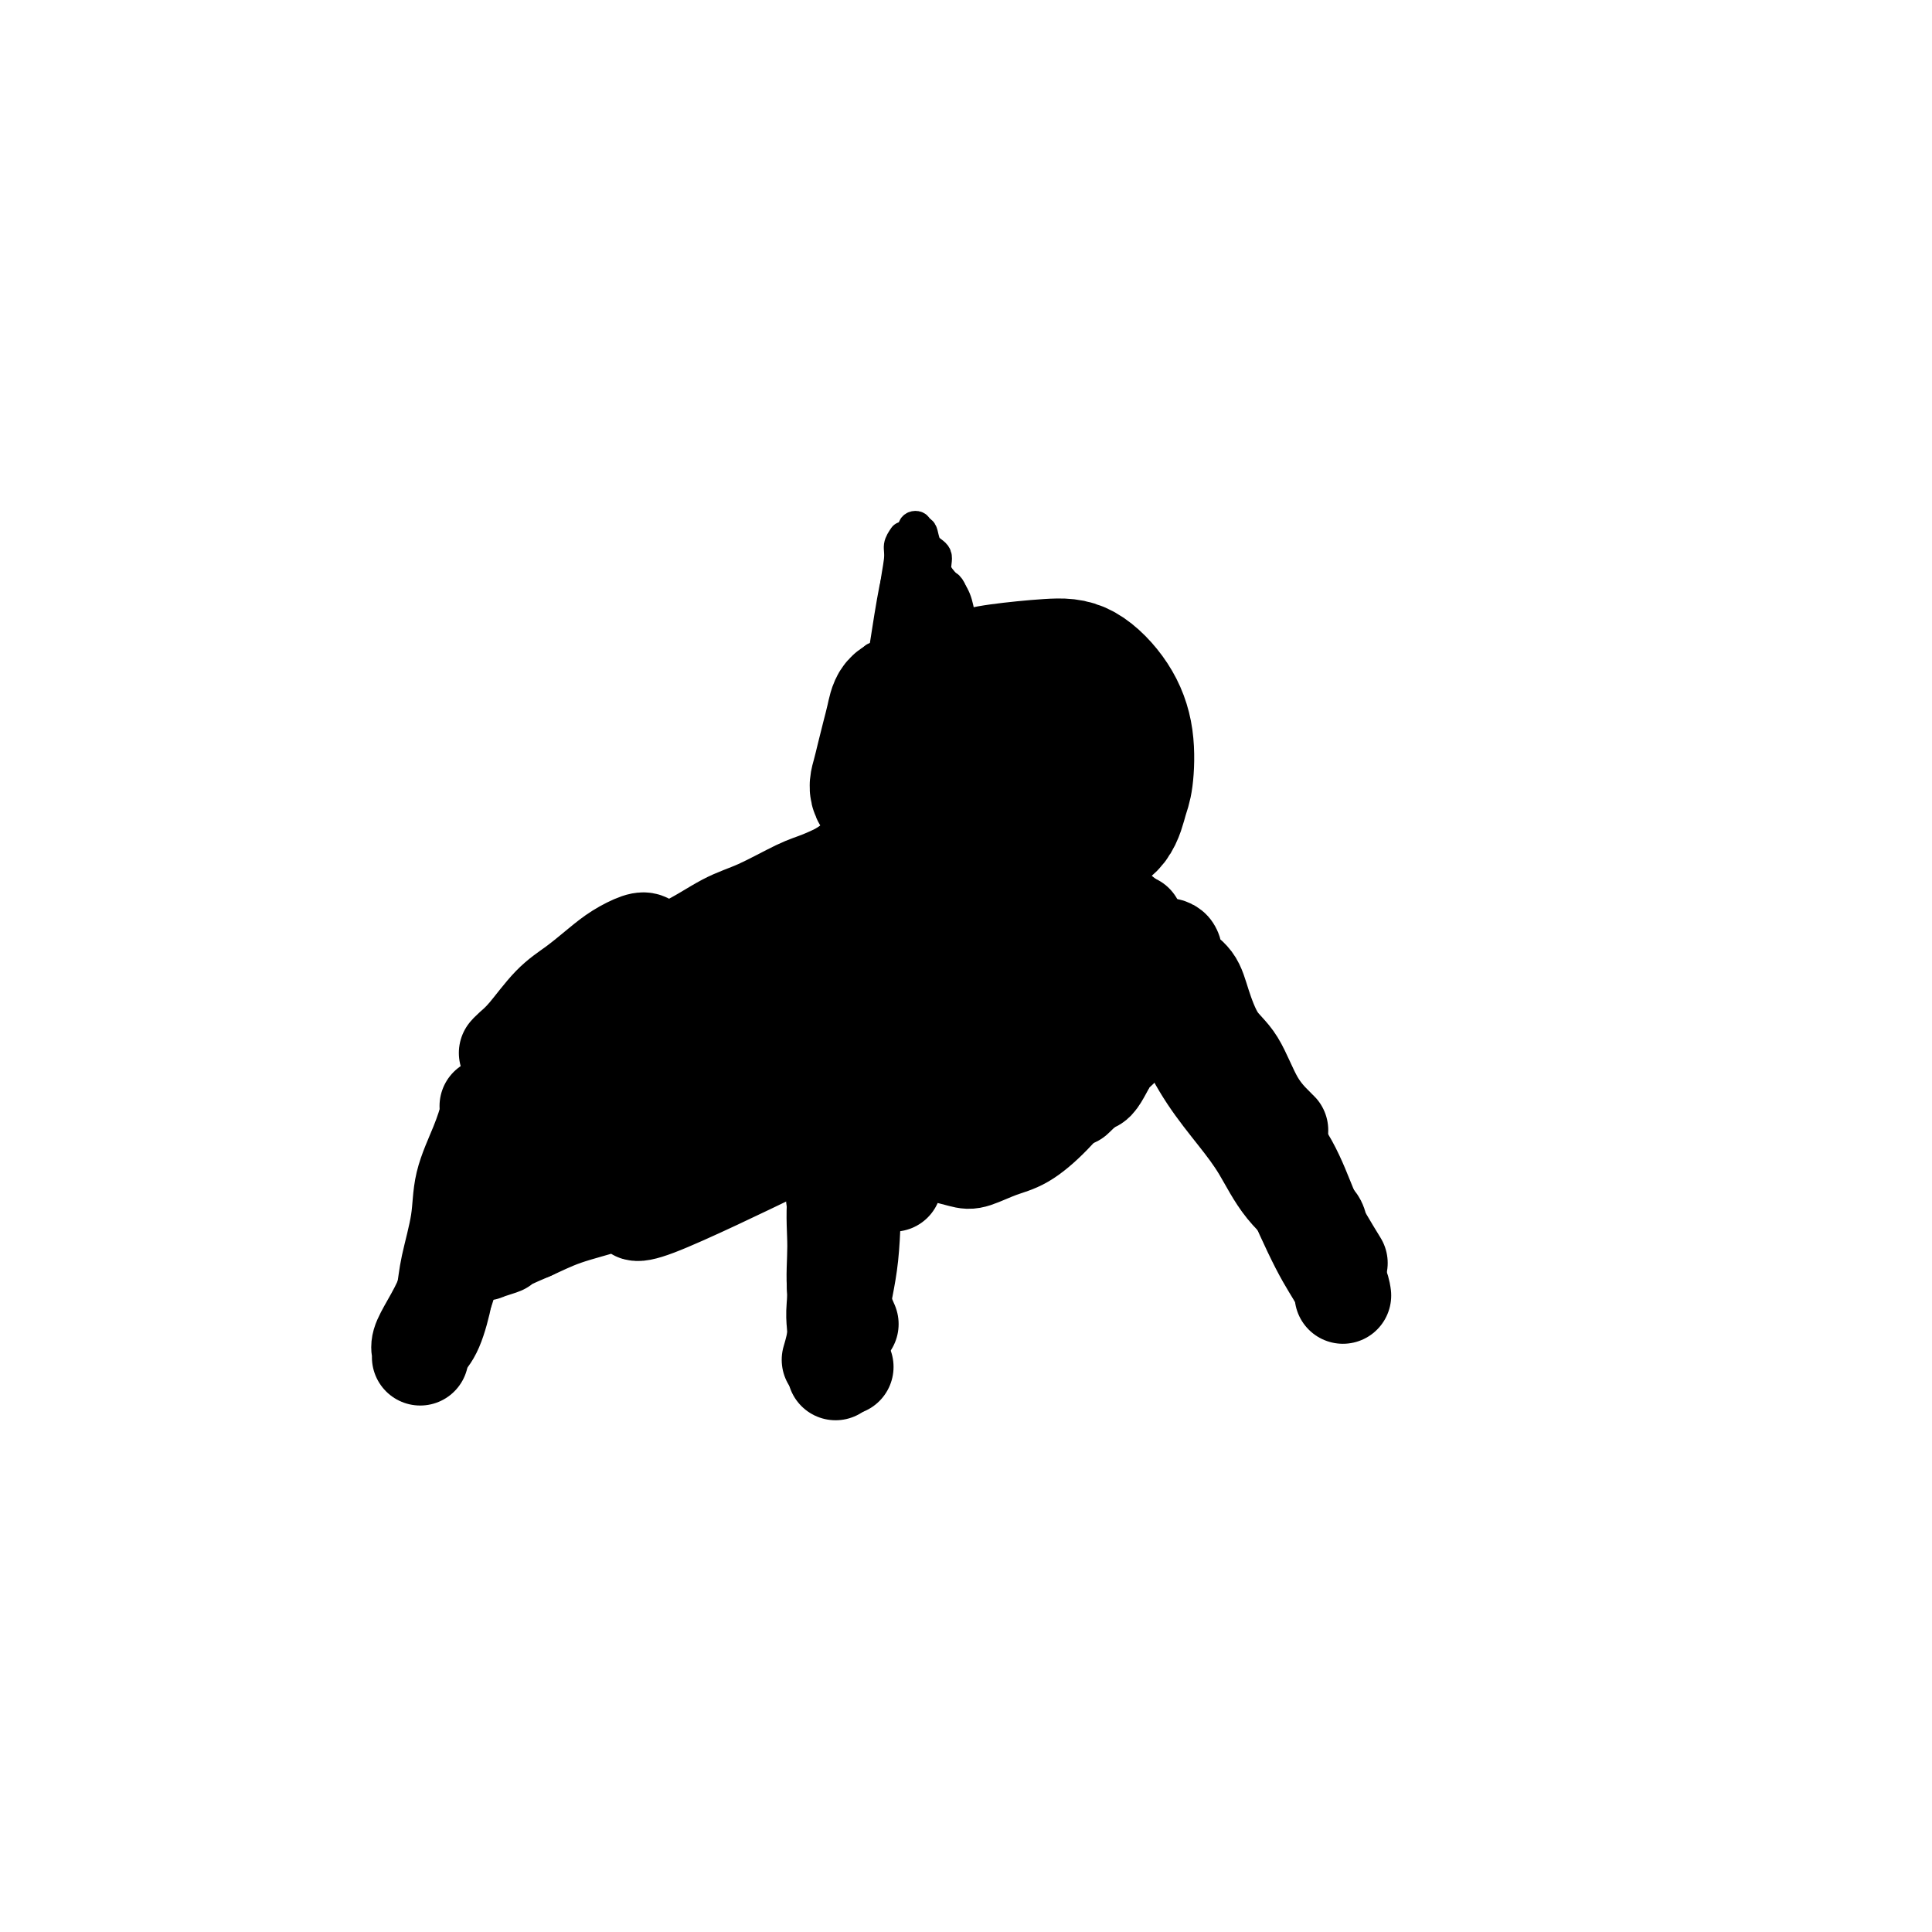 <svg viewBox='0 0 400 400' version='1.1' xmlns='http://www.w3.org/2000/svg' xmlns:xlink='http://www.w3.org/1999/xlink'><g fill='none' stroke='#000000' stroke-width='6' stroke-linecap='round' stroke-linejoin='round'><path d='M188,117c-0.325,-0.221 -0.650,-0.443 -1,0c-0.350,0.443 -0.725,1.549 -1,2c-0.275,0.451 -0.451,0.246 -1,3c-0.549,2.754 -1.471,8.466 -2,12c-0.529,3.534 -0.663,4.892 -1,7c-0.337,2.108 -0.875,4.968 -1,8c-0.125,3.032 0.162,6.235 1,9c0.838,2.765 2.226,5.090 3,7c0.774,1.910 0.936,3.403 1,4c0.064,0.597 0.032,0.299 0,0'/><path d='M181,136c0.004,0.981 0.007,1.962 0,3c-0.007,1.038 -0.026,2.135 0,4c0.026,1.865 0.095,4.500 0,6c-0.095,1.500 -0.356,1.866 0,4c0.356,2.134 1.329,6.035 2,9c0.671,2.965 1.038,4.994 2,7c0.962,2.006 2.517,3.988 5,6c2.483,2.012 5.892,4.055 8,6c2.108,1.945 2.914,3.793 4,5c1.086,1.207 2.453,1.773 3,2c0.547,0.227 0.273,0.113 0,0'/><path d='M192,173c0.536,0.639 1.073,1.278 2,2c0.927,0.722 2.246,1.528 4,2c1.754,0.472 3.945,0.610 6,1c2.055,0.390 3.973,1.032 6,1c2.027,-0.032 4.161,-0.739 6,-1c1.839,-0.261 3.383,-0.074 4,0c0.617,0.074 0.309,0.037 0,0'/><path d='M189,117c0.398,0.390 0.797,0.780 1,1c0.203,0.220 0.211,0.271 0,1c-0.211,0.729 -0.639,2.135 0,3c0.639,0.865 2.347,1.188 3,2c0.653,0.812 0.252,2.113 1,3c0.748,0.887 2.644,1.362 4,2c1.356,0.638 2.173,1.441 3,2c0.827,0.559 1.665,0.874 2,1c0.335,0.126 0.168,0.063 0,0'/><path d='M193,118c-0.097,0.252 -0.195,0.504 0,1c0.195,0.496 0.681,1.235 1,2c0.319,0.765 0.470,1.558 1,3c0.530,1.442 1.437,3.535 2,5c0.563,1.465 0.781,2.301 1,3c0.219,0.699 0.437,1.259 1,2c0.563,0.741 1.470,1.663 2,2c0.530,0.337 0.681,0.091 1,0c0.319,-0.091 0.805,-0.026 1,0c0.195,0.026 0.097,0.013 0,0'/><path d='M193,120c0.548,0.464 1.096,0.929 1,1c-0.096,0.071 -0.834,-0.251 0,1c0.834,1.251 3.242,4.075 4,6c0.758,1.925 -0.133,2.951 0,4c0.133,1.049 1.289,2.121 2,3c0.711,0.879 0.976,1.564 1,2c0.024,0.436 -0.193,0.622 0,1c0.193,0.378 0.795,0.948 1,1c0.205,0.052 0.013,-0.415 0,-1c-0.013,-0.585 0.152,-1.290 0,-2c-0.152,-0.710 -0.620,-1.425 -1,-2c-0.380,-0.575 -0.670,-1.010 -1,-2c-0.330,-0.990 -0.699,-2.534 -1,-4c-0.301,-1.466 -0.532,-2.852 -1,-4c-0.468,-1.148 -1.172,-2.056 -2,-3c-0.828,-0.944 -1.781,-1.922 -2,-3c-0.219,-1.078 0.296,-2.254 0,-3c-0.296,-0.746 -1.404,-1.063 -2,-2c-0.596,-0.937 -0.682,-2.496 -1,-3c-0.318,-0.504 -0.870,0.046 -1,0c-0.130,-0.046 0.160,-0.689 0,-1c-0.160,-0.311 -0.771,-0.291 -1,0c-0.229,0.291 -0.075,0.854 0,1c0.075,0.146 0.073,-0.124 0,0c-0.073,0.124 -0.215,0.641 0,1c0.215,0.359 0.789,0.558 1,1c0.211,0.442 0.060,1.126 0,2c-0.060,0.874 -0.030,1.937 0,3'/><path d='M190,117c-0.093,1.527 0.175,1.845 0,3c-0.175,1.155 -0.793,3.147 -1,4c-0.207,0.853 -0.003,0.565 0,1c0.003,0.435 -0.195,1.591 0,2c0.195,0.409 0.784,0.071 1,0c0.216,-0.071 0.058,0.125 0,0c-0.058,-0.125 -0.016,-0.572 0,-1c0.016,-0.428 0.004,-0.837 0,-1c-0.004,-0.163 -0.002,-0.082 0,0'/><path d='M187,111c-0.453,0.664 -0.905,1.328 -1,2c-0.095,0.672 0.169,1.351 0,3c-0.169,1.649 -0.769,4.266 -1,7c-0.231,2.734 -0.093,5.584 0,8c0.093,2.416 0.139,4.398 0,6c-0.139,1.602 -0.465,2.824 0,4c0.465,1.176 1.719,2.308 2,3c0.281,0.692 -0.412,0.946 0,1c0.412,0.054 1.929,-0.091 3,-2c1.071,-1.909 1.694,-5.581 2,-10c0.306,-4.419 0.293,-9.584 0,-13c-0.293,-3.416 -0.868,-5.082 -1,-6c-0.132,-0.918 0.177,-1.089 0,-1c-0.177,0.089 -0.840,0.439 -1,1c-0.160,0.561 0.183,1.334 0,3c-0.183,1.666 -0.894,4.226 -1,7c-0.106,2.774 0.391,5.763 1,8c0.609,2.237 1.330,3.724 2,5c0.670,1.276 1.290,2.342 2,3c0.710,0.658 1.511,0.907 2,1c0.489,0.093 0.668,0.031 1,0c0.332,-0.031 0.818,-0.029 1,-1c0.182,-0.971 0.060,-2.915 0,-5c-0.060,-2.085 -0.058,-4.310 0,-6c0.058,-1.690 0.173,-2.845 0,-4c-0.173,-1.155 -0.634,-2.310 -1,-3c-0.366,-0.690 -0.637,-0.917 -1,-1c-0.363,-0.083 -0.818,-0.024 -1,1c-0.182,1.024 -0.091,3.012 0,5'/><path d='M195,127c0.068,1.675 1.238,3.361 2,5c0.762,1.639 1.118,3.230 2,5c0.882,1.770 2.291,3.717 3,5c0.709,1.283 0.717,1.900 1,2c0.283,0.100 0.840,-0.319 1,-1c0.160,-0.681 -0.076,-1.623 0,-2c0.076,-0.377 0.463,-0.187 0,-1c-0.463,-0.813 -1.776,-2.629 -3,-4c-1.224,-1.371 -2.359,-2.299 -3,-4c-0.641,-1.701 -0.787,-4.177 -1,-5c-0.213,-0.823 -0.492,0.006 -1,0c-0.508,-0.006 -1.244,-0.848 -1,0c0.244,0.848 1.470,3.386 2,5c0.530,1.614 0.365,2.303 1,4c0.635,1.697 2.069,4.403 3,6c0.931,1.597 1.357,2.084 2,3c0.643,0.916 1.501,2.259 2,3c0.499,0.741 0.638,0.878 1,1c0.362,0.122 0.945,0.230 1,0c0.055,-0.230 -0.419,-0.796 -1,-2c-0.581,-1.204 -1.269,-3.044 -2,-5c-0.731,-1.956 -1.504,-4.028 -2,-5c-0.496,-0.972 -0.716,-0.844 -1,-1c-0.284,-0.156 -0.633,-0.594 -1,0c-0.367,0.594 -0.750,2.221 -1,3c-0.250,0.779 -0.365,0.709 0,2c0.365,1.291 1.211,3.944 2,6c0.789,2.056 1.520,3.515 2,5c0.480,1.485 0.709,2.996 1,4c0.291,1.004 0.646,1.502 1,2'/><path d='M205,158c1.150,3.115 1.024,1.404 1,0c-0.024,-1.404 0.054,-2.501 0,-4c-0.054,-1.499 -0.242,-3.399 -1,-5c-0.758,-1.601 -2.088,-2.904 -3,-4c-0.912,-1.096 -1.408,-1.986 -2,-3c-0.592,-1.014 -1.281,-2.152 -2,-3c-0.719,-0.848 -1.468,-1.407 -2,-1c-0.532,0.407 -0.845,1.781 -1,4c-0.155,2.219 -0.150,5.283 0,8c0.150,2.717 0.445,5.086 1,8c0.555,2.914 1.369,6.373 2,8c0.631,1.627 1.078,1.422 2,1c0.922,-0.422 2.319,-1.059 3,-3c0.681,-1.941 0.647,-5.184 1,-8c0.353,-2.816 1.092,-5.203 1,-8c-0.092,-2.797 -1.016,-6.002 -2,-8c-0.984,-1.998 -2.028,-2.789 -3,-4c-0.972,-1.211 -1.871,-2.842 -3,-3c-1.129,-0.158 -2.489,1.157 -3,3c-0.511,1.843 -0.172,4.212 0,6c0.172,1.788 0.177,2.994 0,5c-0.177,2.006 -0.538,4.813 0,7c0.538,2.187 1.974,3.755 3,5c1.026,1.245 1.642,2.166 2,2c0.358,-0.166 0.459,-1.420 1,-3c0.541,-1.580 1.522,-3.485 2,-5c0.478,-1.515 0.454,-2.638 0,-4c-0.454,-1.362 -1.338,-2.963 -2,-5c-0.662,-2.037 -1.101,-4.510 -2,-6c-0.899,-1.490 -2.257,-1.997 -3,-2c-0.743,-0.003 -0.872,0.499 -1,1'/><path d='M194,137c-0.758,0.328 -0.652,1.648 -1,4c-0.348,2.352 -1.148,5.737 -1,9c0.148,3.263 1.244,6.406 2,9c0.756,2.594 1.172,4.640 2,6c0.828,1.360 2.070,2.033 3,2c0.930,-0.033 1.549,-0.770 2,-2c0.451,-1.230 0.733,-2.951 1,-5c0.267,-2.049 0.520,-4.427 0,-7c-0.520,-2.573 -1.813,-5.342 -3,-8c-1.187,-2.658 -2.270,-5.206 -3,-7c-0.730,-1.794 -1.108,-2.836 -2,-4c-0.892,-1.164 -2.297,-2.452 -3,-3c-0.703,-0.548 -0.705,-0.356 -1,2c-0.295,2.356 -0.884,6.877 -1,10c-0.116,3.123 0.242,4.847 1,8c0.758,3.153 1.916,7.734 3,11c1.084,3.266 2.095,5.217 3,7c0.905,1.783 1.706,3.398 3,4c1.294,0.602 3.081,0.190 4,-1c0.919,-1.190 0.968,-3.158 1,-6c0.032,-2.842 0.045,-6.558 0,-9c-0.045,-2.442 -0.147,-3.611 -1,-6c-0.853,-2.389 -2.456,-5.999 -4,-9c-1.544,-3.001 -3.031,-5.391 -4,-7c-0.969,-1.609 -1.422,-2.435 -2,-3c-0.578,-0.565 -1.282,-0.870 -2,0c-0.718,0.870 -1.449,2.916 -2,6c-0.551,3.084 -0.921,7.208 -1,11c-0.079,3.792 0.133,7.252 1,11c0.867,3.748 2.391,7.785 4,10c1.609,2.215 3.305,2.607 5,3'/><path d='M198,173c2.285,1.717 3.498,-0.489 5,-3c1.502,-2.511 3.291,-5.327 5,-8c1.709,-2.673 3.336,-5.203 4,-8c0.664,-2.797 0.365,-5.862 -1,-8c-1.365,-2.138 -3.794,-3.349 -6,-5c-2.206,-1.651 -4.187,-3.743 -6,-5c-1.813,-1.257 -3.456,-1.679 -5,-1c-1.544,0.679 -2.988,2.460 -4,5c-1.012,2.540 -1.593,5.840 -2,9c-0.407,3.160 -0.640,6.180 0,9c0.640,2.820 2.154,5.438 4,7c1.846,1.562 4.026,2.066 6,3c1.974,0.934 3.744,2.296 7,2c3.256,-0.296 8.000,-2.250 11,-4c3.000,-1.750 4.257,-3.294 5,-5c0.743,-1.706 0.973,-3.573 1,-5c0.027,-1.427 -0.147,-2.413 -1,-4c-0.853,-1.587 -2.384,-3.775 -4,-6c-1.616,-2.225 -3.316,-4.488 -5,-6c-1.684,-1.512 -3.350,-2.274 -5,-3c-1.650,-0.726 -3.283,-1.415 -4,-1c-0.717,0.415 -0.516,1.935 -1,4c-0.484,2.065 -1.652,4.674 -2,8c-0.348,3.326 0.123,7.369 1,10c0.877,2.631 2.160,3.849 4,5c1.840,1.151 4.238,2.234 6,3c1.762,0.766 2.889,1.213 5,1c2.111,-0.213 5.205,-1.088 7,-2c1.795,-0.912 2.291,-1.861 3,-3c0.709,-1.139 1.631,-2.468 2,-4c0.369,-1.532 0.184,-3.266 0,-5'/><path d='M228,153c0.277,-3.233 -1.532,-5.316 -3,-7c-1.468,-1.684 -2.596,-2.969 -4,-4c-1.404,-1.031 -3.085,-1.807 -5,-2c-1.915,-0.193 -4.064,0.198 -6,1c-1.936,0.802 -3.659,2.015 -5,4c-1.341,1.985 -2.300,4.743 -3,7c-0.700,2.257 -1.141,4.014 -1,6c0.141,1.986 0.866,4.201 2,6c1.134,1.799 2.679,3.182 5,4c2.321,0.818 5.417,1.069 8,1c2.583,-0.069 4.652,-0.460 7,-1c2.348,-0.540 4.974,-1.228 7,-2c2.026,-0.772 3.451,-1.627 4,-3c0.549,-1.373 0.222,-3.262 0,-5c-0.222,-1.738 -0.338,-3.323 -1,-5c-0.662,-1.677 -1.872,-3.445 -4,-5c-2.128,-1.555 -5.176,-2.895 -7,-4c-1.824,-1.105 -2.423,-1.974 -4,-2c-1.577,-0.026 -4.132,0.793 -6,2c-1.868,1.207 -3.048,2.803 -4,5c-0.952,2.197 -1.675,4.995 -2,7c-0.325,2.005 -0.254,3.215 0,5c0.254,1.785 0.689,4.143 2,6c1.311,1.857 3.498,3.213 6,4c2.502,0.787 5.319,1.005 9,0c3.681,-1.005 8.226,-3.235 11,-5c2.774,-1.765 3.776,-3.067 5,-5c1.224,-1.933 2.668,-4.498 3,-6c0.332,-1.502 -0.449,-1.943 -2,-3c-1.551,-1.057 -3.872,-2.731 -6,-4c-2.128,-1.269 -4.064,-2.135 -6,-3'/><path d='M228,145c-3.506,-1.789 -5.271,-1.262 -7,-1c-1.729,0.262 -3.422,0.257 -5,1c-1.578,0.743 -3.041,2.232 -4,4c-0.959,1.768 -1.413,3.813 -2,6c-0.587,2.187 -1.308,4.514 -1,7c0.308,2.486 1.646,5.131 3,7c1.354,1.869 2.725,2.962 4,4c1.275,1.038 2.453,2.021 5,2c2.547,-0.021 6.463,-1.048 9,-2c2.537,-0.952 3.696,-1.830 5,-3c1.304,-1.170 2.755,-2.631 3,-5c0.245,-2.369 -0.714,-5.645 0,-7c0.714,-1.355 3.103,-0.790 -1,-4c-4.103,-3.210 -14.697,-10.194 -21,-11c-6.303,-0.806 -8.314,4.566 -10,8c-1.686,3.434 -3.047,4.931 -4,7c-0.953,2.069 -1.498,4.711 -1,7c0.498,2.289 2.037,4.226 4,6c1.963,1.774 4.349,3.384 7,4c2.651,0.616 5.567,0.237 9,-1c3.433,-1.237 7.382,-3.331 10,-5c2.618,-1.669 3.906,-2.912 5,-5c1.094,-2.088 1.994,-5.019 2,-7c0.006,-1.981 -0.882,-3.011 -2,-5c-1.118,-1.989 -2.465,-4.935 -4,-7c-1.535,-2.065 -3.260,-3.248 -5,-5c-1.740,-1.752 -3.497,-4.072 -6,-5c-2.503,-0.928 -5.751,-0.464 -9,0'/><path d='M212,135c-2.166,0.489 -3.080,1.710 -5,4c-1.920,2.290 -4.844,5.649 -6,8c-1.156,2.351 -0.542,3.693 -1,6c-0.458,2.307 -1.986,5.579 -1,9c0.986,3.421 4.488,6.992 7,9c2.512,2.008 4.036,2.454 6,3c1.964,0.546 4.369,1.193 8,0c3.631,-1.193 8.489,-4.227 11,-6c2.511,-1.773 2.676,-2.285 3,-3c0.324,-0.715 0.807,-1.633 1,-2c0.193,-0.367 0.097,-0.184 0,0'/></g>
<g fill='none' stroke='#000000' stroke-width='28' stroke-linecap='round' stroke-linejoin='round'><path d='M227,154c-0.027,-0.501 -0.054,-1.003 0,-1c0.054,0.003 0.189,0.509 0,0c-0.189,-0.509 -0.702,-2.035 -1,-3c-0.298,-0.965 -0.380,-1.368 -1,-2c-0.620,-0.632 -1.779,-1.491 -3,-2c-1.221,-0.509 -2.504,-0.667 -4,-1c-1.496,-0.333 -3.206,-0.842 -4,-1c-0.794,-0.158 -0.671,0.033 -2,0c-1.329,-0.033 -4.110,-0.292 -6,0c-1.890,0.292 -2.889,1.134 -4,2c-1.111,0.866 -2.332,1.754 -3,3c-0.668,1.246 -0.781,2.849 -1,4c-0.219,1.151 -0.545,1.849 -1,3c-0.455,1.151 -1.039,2.755 -1,4c0.039,1.245 0.703,2.130 2,3c1.297,0.870 3.228,1.724 5,2c1.772,0.276 3.385,-0.026 5,0c1.615,0.026 3.231,0.379 5,0c1.769,-0.379 3.692,-1.488 5,-2c1.308,-0.512 2.000,-0.425 3,-1c1.000,-0.575 2.308,-1.813 3,-3c0.692,-1.187 0.769,-2.325 1,-4c0.231,-1.675 0.615,-3.889 0,-5c-0.615,-1.111 -2.231,-1.120 -4,-2c-1.769,-0.880 -3.692,-2.630 -5,-4c-1.308,-1.370 -2.003,-2.359 -4,-3c-1.997,-0.641 -5.298,-0.935 -7,-1c-1.702,-0.065 -1.804,0.098 -3,0c-1.196,-0.098 -3.484,-0.457 -5,0c-1.516,0.457 -2.258,1.728 -3,3'/><path d='M194,143c-1.208,1.154 -2.726,2.540 -4,4c-1.274,1.460 -2.302,2.992 -3,5c-0.698,2.008 -1.065,4.490 -1,6c0.065,1.510 0.564,2.049 2,4c1.436,1.951 3.810,5.314 6,7c2.190,1.686 4.197,1.694 7,2c2.803,0.306 6.401,0.911 9,1c2.599,0.089 4.198,-0.338 6,-1c1.802,-0.662 3.807,-1.560 5,-2c1.193,-0.440 1.576,-0.422 2,-1c0.424,-0.578 0.891,-1.752 2,-3c1.109,-1.248 2.859,-2.571 4,-4c1.141,-1.429 1.671,-2.964 2,-5c0.329,-2.036 0.456,-4.572 -1,-7c-1.456,-2.428 -4.493,-4.749 -8,-6c-3.507,-1.251 -7.482,-1.432 -10,-1c-2.518,0.432 -3.578,1.478 -5,2c-1.422,0.522 -3.204,0.519 -5,1c-1.796,0.481 -3.606,1.446 -5,2c-1.394,0.554 -2.374,0.697 -3,2c-0.626,1.303 -0.899,3.767 -1,6c-0.101,2.233 -0.031,4.234 0,6c0.031,1.766 0.024,3.298 1,5c0.976,1.702 2.935,3.576 5,5c2.065,1.424 4.236,2.398 7,3c2.764,0.602 6.122,0.831 9,1c2.878,0.169 5.275,0.276 7,0c1.725,-0.276 2.779,-0.936 4,-2c1.221,-1.064 2.611,-2.532 4,-4'/><path d='M230,169c1.383,-2.096 0.841,-4.337 1,-6c0.159,-1.663 1.019,-2.749 1,-5c-0.019,-2.251 -0.917,-5.666 -2,-8c-1.083,-2.334 -2.350,-3.587 -4,-5c-1.650,-1.413 -3.681,-2.987 -6,-4c-2.319,-1.013 -4.925,-1.465 -8,-1c-3.075,0.465 -6.620,1.847 -9,3c-2.380,1.153 -3.595,2.077 -5,3c-1.405,0.923 -3.002,1.847 -4,3c-0.998,1.153 -1.399,2.537 -2,4c-0.601,1.463 -1.401,3.004 -2,5c-0.599,1.996 -0.995,4.445 0,7c0.995,2.555 3.381,5.215 5,7c1.619,1.785 2.472,2.696 4,3c1.528,0.304 3.733,0.002 7,0c3.267,-0.002 7.597,0.296 11,0c3.403,-0.296 5.880,-1.185 8,-2c2.120,-0.815 3.882,-1.556 5,-3c1.118,-1.444 1.592,-3.592 2,-5c0.408,-1.408 0.750,-2.077 1,-4c0.250,-1.923 0.407,-5.101 0,-8c-0.407,-2.899 -1.377,-5.519 -3,-8c-1.623,-2.481 -3.900,-4.822 -6,-6c-2.100,-1.178 -4.022,-1.192 -7,-1c-2.978,0.192 -7.010,0.589 -10,1c-2.990,0.411 -4.937,0.837 -7,2c-2.063,1.163 -4.244,3.063 -6,5c-1.756,1.937 -3.089,3.911 -4,6c-0.911,2.089 -1.399,4.293 -2,7c-0.601,2.707 -1.315,5.916 -1,8c0.315,2.084 1.657,3.042 3,4'/><path d='M190,171c1.064,2.724 2.725,3.532 6,4c3.275,0.468 8.163,0.594 12,0c3.837,-0.594 6.621,-1.908 9,-3c2.379,-1.092 4.353,-1.960 6,-3c1.647,-1.040 2.967,-2.251 4,-4c1.033,-1.749 1.778,-4.037 2,-6c0.222,-1.963 -0.078,-3.602 -1,-6c-0.922,-2.398 -2.466,-5.556 -4,-8c-1.534,-2.444 -3.057,-4.173 -5,-5c-1.943,-0.827 -4.305,-0.750 -7,0c-2.695,0.750 -5.722,2.173 -9,4c-3.278,1.827 -6.808,4.059 -9,6c-2.192,1.941 -3.047,3.592 -4,6c-0.953,2.408 -2.002,5.572 -3,8c-0.998,2.428 -1.943,4.119 -1,6c0.943,1.881 3.775,3.953 6,5c2.225,1.047 3.845,1.068 7,1c3.155,-0.068 7.846,-0.225 12,-1c4.154,-0.775 7.772,-2.168 10,-3c2.228,-0.832 3.066,-1.102 4,-2c0.934,-0.898 1.963,-2.423 2,-4c0.037,-1.577 -0.918,-3.207 -2,-5c-1.082,-1.793 -2.292,-3.748 -4,-6c-1.708,-2.252 -3.916,-4.801 -6,-6c-2.084,-1.199 -4.046,-1.047 -6,-1c-1.954,0.047 -3.900,-0.011 -6,1c-2.100,1.011 -4.356,3.091 -6,5c-1.644,1.909 -2.678,3.646 -4,6c-1.322,2.354 -2.933,5.326 -3,8c-0.067,2.674 1.409,5.050 3,7c1.591,1.950 3.295,3.475 5,5'/><path d='M198,180c2.636,2.005 5.227,1.017 9,0c3.773,-1.017 8.730,-2.064 12,-3c3.270,-0.936 4.854,-1.760 6,-3c1.146,-1.240 1.854,-2.896 2,-4c0.146,-1.104 -0.272,-1.657 -1,-3c-0.728,-1.343 -1.767,-3.477 -3,-5c-1.233,-1.523 -2.660,-2.436 -4,-4c-1.340,-1.564 -2.591,-3.778 -4,-5c-1.409,-1.222 -2.974,-1.451 -5,-1c-2.026,0.451 -4.513,1.584 -6,3c-1.487,1.416 -1.976,3.116 -3,5c-1.024,1.884 -2.584,3.951 -3,7c-0.416,3.049 0.312,7.081 1,9c0.688,1.919 1.336,1.726 3,2c1.664,0.274 4.344,1.016 7,1c2.656,-0.016 5.288,-0.790 8,-2c2.712,-1.210 5.504,-2.858 7,-4c1.496,-1.142 1.696,-1.780 2,-3c0.304,-1.220 0.712,-3.022 1,-4c0.288,-0.978 0.456,-1.133 0,-2c-0.456,-0.867 -1.536,-2.446 -2,-4c-0.464,-1.554 -0.313,-3.085 -1,-5c-0.687,-1.915 -2.211,-4.216 -3,-6c-0.789,-1.784 -0.843,-3.052 -2,-4c-1.157,-0.948 -3.418,-1.575 -5,-2c-1.582,-0.425 -2.486,-0.647 -4,-1c-1.514,-0.353 -3.638,-0.838 -5,-1c-1.362,-0.162 -1.963,-0.002 -3,0c-1.037,0.002 -2.510,-0.153 -4,0c-1.490,0.153 -2.997,0.615 -4,1c-1.003,0.385 -1.501,0.692 -2,1'/><path d='M192,143c-2.809,0.737 -3.330,1.578 -4,2c-0.670,0.422 -1.489,0.423 -2,1c-0.511,0.577 -0.714,1.729 -1,3c-0.286,1.271 -0.655,2.661 -1,4c-0.345,1.339 -0.667,2.629 -1,4c-0.333,1.371 -0.676,2.825 -1,4c-0.324,1.175 -0.630,2.072 0,3c0.630,0.928 2.194,1.888 3,3c0.806,1.112 0.852,2.377 1,3c0.148,0.623 0.399,0.603 1,1c0.601,0.397 1.554,1.210 2,2c0.446,0.790 0.387,1.556 1,2c0.613,0.444 1.899,0.567 3,1c1.101,0.433 2.017,1.178 3,2c0.983,0.822 2.033,1.723 3,2c0.967,0.277 1.850,-0.068 3,0c1.150,0.068 2.568,0.551 4,1c1.432,0.449 2.878,0.864 4,1c1.122,0.136 1.921,-0.007 3,0c1.079,0.007 2.438,0.165 3,0c0.562,-0.165 0.326,-0.651 1,-1c0.674,-0.349 2.256,-0.560 3,-1c0.744,-0.440 0.648,-1.110 1,-2c0.352,-0.890 1.152,-2.001 2,-3c0.848,-0.999 1.744,-1.887 2,-3c0.256,-1.113 -0.127,-2.450 0,-4c0.127,-1.550 0.766,-3.312 1,-5c0.234,-1.688 0.063,-3.301 0,-5c-0.063,-1.699 -0.018,-3.486 0,-5c0.018,-1.514 0.009,-2.757 0,-4'/><path d='M226,149c-0.221,-4.452 -1.275,-4.082 -2,-4c-0.725,0.082 -1.122,-0.122 -2,-1c-0.878,-0.878 -2.236,-2.429 -3,-3c-0.764,-0.571 -0.932,-0.163 -1,0c-0.068,0.163 -0.034,0.082 0,0'/></g>
<g fill='none' stroke='#000000' stroke-width='20' stroke-linecap='round' stroke-linejoin='round'><path d='M242,196c0.389,0.147 0.778,0.293 1,1c0.222,0.707 0.278,1.973 1,3c0.722,1.027 2.110,1.813 3,3c0.890,1.187 1.282,2.773 2,5c0.718,2.227 1.762,5.094 3,7c1.238,1.906 2.672,2.850 4,5c1.328,2.150 2.552,5.504 4,8c1.448,2.496 3.121,4.134 4,5c0.879,0.866 0.966,0.962 1,1c0.034,0.038 0.017,0.019 0,0'/><path d='M232,189c0.662,0.442 1.323,0.884 2,2c0.677,1.116 1.368,2.907 2,4c0.632,1.093 1.203,1.487 2,3c0.797,1.513 1.819,4.145 3,7c1.181,2.855 2.522,5.935 4,9c1.478,3.065 3.093,6.116 5,9c1.907,2.884 4.105,5.599 6,8c1.895,2.401 3.489,4.486 5,7c1.511,2.514 2.941,5.457 5,8c2.059,2.543 4.747,4.685 6,6c1.253,1.315 1.072,1.804 1,2c-0.072,0.196 -0.036,0.098 0,0'/><path d='M241,196c0.253,-0.023 0.506,-0.046 1,1c0.494,1.046 1.228,3.161 2,5c0.772,1.839 1.581,3.401 3,6c1.419,2.599 3.447,6.235 5,9c1.553,2.765 2.631,4.660 4,7c1.369,2.340 3.029,5.125 5,8c1.971,2.875 4.252,5.839 6,9c1.748,3.161 2.963,6.517 4,9c1.037,2.483 1.894,4.092 3,6c1.106,1.908 2.459,4.117 3,5c0.541,0.883 0.271,0.442 0,0'/><path d='M263,236c0.235,0.397 0.469,0.793 1,2c0.531,1.207 1.358,3.224 3,7c1.642,3.776 4.100,9.311 6,13c1.900,3.689 3.242,5.532 4,7c0.758,1.468 0.931,2.562 1,3c0.069,0.438 0.035,0.219 0,0'/><path d='M235,191c0.031,0.324 0.062,0.648 0,1c-0.062,0.352 -0.216,0.733 0,1c0.216,0.267 0.802,0.419 1,1c0.198,0.581 0.009,1.589 0,3c-0.009,1.411 0.164,3.224 0,4c-0.164,0.776 -0.664,0.517 -1,2c-0.336,1.483 -0.507,4.710 -1,7c-0.493,2.290 -1.306,3.644 -2,5c-0.694,1.356 -1.268,2.714 -2,4c-0.732,1.286 -1.620,2.500 -3,4c-1.380,1.500 -3.251,3.286 -4,4c-0.749,0.714 -0.374,0.357 0,0'/><path d='M233,211c-0.020,0.818 -0.039,1.636 0,2c0.039,0.364 0.137,0.275 0,1c-0.137,0.725 -0.510,2.265 -1,3c-0.490,0.735 -1.099,0.666 -2,2c-0.901,1.334 -2.094,4.072 -3,5c-0.906,0.928 -1.524,0.046 -3,1c-1.476,0.954 -3.811,3.745 -6,6c-2.189,2.255 -4.233,3.973 -6,5c-1.767,1.027 -3.258,1.361 -5,2c-1.742,0.639 -3.735,1.583 -5,2c-1.265,0.417 -1.803,0.308 -3,0c-1.197,-0.308 -3.053,-0.814 -4,-1c-0.947,-0.186 -0.985,-0.053 -1,0c-0.015,0.053 -0.008,0.027 0,0'/><path d='M223,216c-0.306,1.086 -0.612,2.172 -1,3c-0.388,0.828 -0.859,1.397 -1,2c-0.141,0.603 0.047,1.240 0,1c-0.047,-0.240 -0.328,-1.358 0,-3c0.328,-1.642 1.266,-3.810 2,-5c0.734,-1.190 1.264,-1.402 2,-3c0.736,-1.598 1.676,-4.581 2,-7c0.324,-2.419 0.031,-4.275 0,-6c-0.031,-1.725 0.200,-3.320 0,-5c-0.200,-1.680 -0.831,-3.444 -1,-4c-0.169,-0.556 0.123,0.098 0,0c-0.123,-0.098 -0.660,-0.948 -1,-1c-0.340,-0.052 -0.481,0.692 -1,2c-0.519,1.308 -1.415,3.179 -2,6c-0.585,2.821 -0.861,6.592 -2,10c-1.139,3.408 -3.143,6.452 -4,9c-0.857,2.548 -0.567,4.601 -1,7c-0.433,2.399 -1.588,5.145 -2,7c-0.412,1.855 -0.080,2.818 0,3c0.080,0.182 -0.091,-0.418 0,-1c0.091,-0.582 0.445,-1.146 1,-3c0.555,-1.854 1.312,-4.998 2,-7c0.688,-2.002 1.306,-2.861 2,-5c0.694,-2.139 1.463,-5.556 2,-9c0.537,-3.444 0.843,-6.913 1,-10c0.157,-3.087 0.163,-5.791 0,-8c-0.163,-2.209 -0.497,-3.922 -1,-5c-0.503,-1.078 -1.174,-1.521 -2,-1c-0.826,0.521 -1.807,2.006 -3,4c-1.193,1.994 -2.596,4.497 -4,7'/><path d='M211,194c-2.205,3.748 -3.219,8.117 -4,11c-0.781,2.883 -1.330,4.280 -2,7c-0.670,2.720 -1.462,6.764 -2,10c-0.538,3.236 -0.823,5.663 -1,7c-0.177,1.337 -0.245,1.584 0,2c0.245,0.416 0.804,1.001 1,1c0.196,-0.001 0.028,-0.586 0,-2c-0.028,-1.414 0.084,-3.655 0,-5c-0.084,-1.345 -0.363,-1.793 0,-4c0.363,-2.207 1.367,-6.171 2,-10c0.633,-3.829 0.895,-7.523 1,-9c0.105,-1.477 0.052,-0.739 0,0'/><path d='M199,187c-0.104,1.424 -0.208,2.848 -1,6c-0.792,3.152 -2.271,8.031 -3,13c-0.729,4.969 -0.708,10.027 -1,13c-0.292,2.973 -0.896,3.861 -1,6c-0.104,2.139 0.294,5.528 1,7c0.706,1.472 1.721,1.025 2,1c0.279,-0.025 -0.177,0.371 0,0c0.177,-0.371 0.987,-1.510 1,-4c0.013,-2.490 -0.773,-6.331 -1,-8c-0.227,-1.669 0.104,-1.165 0,-3c-0.104,-1.835 -0.643,-6.008 -1,-10c-0.357,-3.992 -0.533,-7.802 -1,-11c-0.467,-3.198 -1.224,-5.784 -2,-8c-0.776,-2.216 -1.571,-4.062 -2,-5c-0.429,-0.938 -0.493,-0.969 -1,-1c-0.507,-0.031 -1.458,-0.062 -2,1c-0.542,1.062 -0.675,3.218 -1,6c-0.325,2.782 -0.841,6.190 -1,10c-0.159,3.810 0.038,8.023 0,11c-0.038,2.977 -0.312,4.719 0,7c0.312,2.281 1.210,5.101 2,7c0.790,1.899 1.472,2.876 2,4c0.528,1.124 0.903,2.396 1,3c0.097,0.604 -0.082,0.540 0,0c0.082,-0.540 0.426,-1.555 0,-3c-0.426,-1.445 -1.622,-3.318 -2,-6c-0.378,-2.682 0.064,-6.172 0,-10c-0.064,-3.828 -0.633,-7.992 -1,-11c-0.367,-3.008 -0.534,-4.859 -1,-7c-0.466,-2.141 -1.233,-4.570 -2,-7'/><path d='M184,188c-1.322,-7.774 -1.626,-5.210 -2,-4c-0.374,1.210 -0.819,1.064 -1,1c-0.181,-0.064 -0.097,-0.046 0,1c0.097,1.046 0.206,3.121 0,5c-0.206,1.879 -0.728,3.563 -1,6c-0.272,2.437 -0.294,5.628 0,9c0.294,3.372 0.906,6.925 1,10c0.094,3.075 -0.329,5.671 0,8c0.329,2.329 1.409,4.392 2,6c0.591,1.608 0.694,2.760 1,4c0.306,1.240 0.814,2.567 1,4c0.186,1.433 0.050,2.972 0,4c-0.050,1.028 -0.013,1.546 0,2c0.013,0.454 0.004,0.844 0,1c-0.004,0.156 -0.002,0.078 0,0'/><path d='M178,210c0.202,-0.230 0.405,-0.459 0,2c-0.405,2.459 -1.417,7.608 -2,11c-0.583,3.392 -0.737,5.028 -1,7c-0.263,1.972 -0.634,4.280 -1,7c-0.366,2.720 -0.727,5.853 -1,8c-0.273,2.147 -0.458,3.309 0,4c0.458,0.691 1.559,0.912 2,1c0.441,0.088 0.220,0.044 0,0'/><path d='M182,206c-0.014,2.207 -0.028,4.414 -1,8c-0.972,3.586 -2.903,8.552 -4,12c-1.097,3.448 -1.359,5.378 -2,9c-0.641,3.622 -1.660,8.936 -2,13c-0.340,4.064 0.000,6.879 0,10c-0.000,3.121 -0.340,6.548 0,9c0.340,2.452 1.361,3.929 2,5c0.639,1.071 0.897,1.734 1,2c0.103,0.266 0.052,0.133 0,0'/><path d='M179,214c0.392,-1.637 0.785,-3.273 0,2c-0.785,5.273 -2.746,17.457 -4,27c-1.254,9.543 -1.800,16.446 -2,20c-0.200,3.554 -0.054,3.760 0,6c0.054,2.240 0.014,6.516 0,9c-0.014,2.484 -0.004,3.177 0,4c0.004,0.823 0.001,1.777 0,2c-0.001,0.223 -0.000,-0.286 0,-1c0.000,-0.714 0.000,-1.633 0,-2c-0.000,-0.367 -0.000,-0.184 0,0'/><path d='M179,233c0.212,0.625 0.424,1.250 0,3c-0.424,1.750 -1.483,4.627 -2,9c-0.517,4.373 -0.492,10.244 -1,15c-0.508,4.756 -1.548,8.399 -2,12c-0.452,3.601 -0.314,7.162 0,9c0.314,1.838 0.804,1.954 1,2c0.196,0.046 0.098,0.023 0,0'/><path d='M177,250c-0.075,0.164 -0.150,0.329 -1,4c-0.850,3.671 -2.475,10.850 -3,15c-0.525,4.150 0.051,5.271 0,7c-0.051,1.729 -0.729,4.065 -1,5c-0.271,0.935 -0.136,0.467 0,0'/><path d='M181,174c-0.202,0.166 -0.404,0.333 -1,1c-0.596,0.667 -1.585,1.835 -3,3c-1.415,1.165 -3.256,2.327 -4,3c-0.744,0.673 -0.392,0.857 -2,2c-1.608,1.143 -5.177,3.245 -8,5c-2.823,1.755 -4.900,3.164 -7,4c-2.100,0.836 -4.223,1.100 -6,2c-1.777,0.900 -3.209,2.434 -4,3c-0.791,0.566 -0.940,0.162 -1,0c-0.060,-0.162 -0.030,-0.081 0,0'/><path d='M179,177c-0.352,-0.144 -0.704,-0.288 -1,0c-0.296,0.288 -0.536,1.009 -2,2c-1.464,0.991 -4.150,2.253 -6,3c-1.850,0.747 -2.862,0.979 -5,2c-2.138,1.021 -5.400,2.831 -8,4c-2.600,1.169 -4.536,1.697 -7,3c-2.464,1.303 -5.454,3.380 -9,5c-3.546,1.620 -7.647,2.782 -11,4c-3.353,1.218 -5.958,2.491 -7,3c-1.042,0.509 -0.521,0.255 0,0'/><path d='M136,196c-0.344,0.102 -0.688,0.203 -1,0c-0.312,-0.203 -0.592,-0.711 -1,-1c-0.408,-0.289 -0.943,-0.359 -2,0c-1.057,0.359 -2.635,1.146 -4,2c-1.365,0.854 -2.516,1.777 -4,3c-1.484,1.223 -3.301,2.748 -5,4c-1.699,1.252 -3.278,2.230 -5,4c-1.722,1.770 -3.585,4.330 -5,6c-1.415,1.670 -2.381,2.450 -3,3c-0.619,0.550 -0.891,0.872 -1,1c-0.109,0.128 -0.054,0.064 0,0'/><path d='M117,208c-0.745,0.816 -1.491,1.631 -2,2c-0.509,0.369 -0.783,0.291 -1,1c-0.217,0.709 -0.377,2.205 -1,4c-0.623,1.795 -1.708,3.888 -3,6c-1.292,2.112 -2.791,4.244 -4,7c-1.209,2.756 -2.128,6.136 -3,9c-0.872,2.864 -1.698,5.212 -2,7c-0.302,1.788 -0.081,3.015 0,5c0.081,1.985 0.022,4.727 0,6c-0.022,1.273 -0.006,1.078 0,1c0.006,-0.078 0.003,-0.039 0,0'/><path d='M101,229c0.140,0.361 0.279,0.721 0,2c-0.279,1.279 -0.977,3.476 -2,6c-1.023,2.524 -2.371,5.375 -3,8c-0.629,2.625 -0.540,5.022 -1,8c-0.460,2.978 -1.469,6.535 -2,9c-0.531,2.465 -0.586,3.836 -1,6c-0.414,2.164 -1.188,5.121 -2,7c-0.812,1.879 -1.660,2.680 -2,3c-0.340,0.320 -0.170,0.160 0,0'/><path d='M101,241c-0.163,1.125 -0.326,2.250 -1,4c-0.674,1.750 -1.859,4.125 -3,7c-1.141,2.875 -2.239,6.251 -3,9c-0.761,2.749 -1.185,4.870 -2,7c-0.815,2.130 -2.022,4.270 -3,6c-0.978,1.730 -1.726,3.051 -2,4c-0.274,0.949 -0.074,1.525 0,2c0.074,0.475 0.021,0.850 0,1c-0.021,0.150 -0.011,0.075 0,0'/><path d='M112,235c0.422,0.296 0.844,0.592 1,1c0.156,0.408 0.046,0.929 0,1c-0.046,0.071 -0.028,-0.309 0,0c0.028,0.309 0.065,1.305 0,2c-0.065,0.695 -0.231,1.087 0,2c0.231,0.913 0.861,2.345 1,3c0.139,0.655 -0.212,0.533 0,1c0.212,0.467 0.989,1.524 3,1c2.011,-0.524 5.258,-2.628 8,-4c2.742,-1.372 4.979,-2.013 8,-3c3.021,-0.987 6.825,-2.321 9,-3c2.175,-0.679 2.719,-0.704 4,-1c1.281,-0.296 3.298,-0.864 4,-1c0.702,-0.136 0.090,0.160 0,0c-0.090,-0.160 0.343,-0.776 1,-1c0.657,-0.224 1.537,-0.054 2,0c0.463,0.054 0.508,-0.007 1,0c0.492,0.007 1.430,0.081 2,0c0.570,-0.081 0.772,-0.318 1,0c0.228,0.318 0.483,1.190 0,2c-0.483,0.810 -1.704,1.556 -3,2c-1.296,0.444 -2.669,0.585 -4,1c-1.331,0.415 -2.622,1.103 -5,2c-2.378,0.897 -5.844,2.003 -9,3c-3.156,0.997 -6.004,1.884 -9,3c-2.996,1.116 -6.142,2.462 -9,4c-2.858,1.538 -5.429,3.269 -8,5'/><path d='M110,255c-7.997,3.411 -5.989,2.937 -6,3c-0.011,0.063 -2.041,0.663 -3,1c-0.959,0.337 -0.849,0.412 0,0c0.849,-0.412 2.435,-1.310 4,-2c1.565,-0.690 3.109,-1.173 5,-2c1.891,-0.827 4.131,-1.997 7,-3c2.869,-1.003 6.368,-1.837 10,-3c3.632,-1.163 7.396,-2.655 11,-4c3.604,-1.345 7.048,-2.543 11,-4c3.952,-1.457 8.411,-3.174 12,-4c3.589,-0.826 6.306,-0.761 8,-1c1.694,-0.239 2.364,-0.783 3,-1c0.636,-0.217 1.237,-0.108 1,0c-0.237,0.108 -1.313,0.214 -1,0c0.313,-0.214 2.014,-0.750 0,0c-2.014,0.750 -7.743,2.784 -9,3c-1.257,0.216 1.960,-1.386 -3,1c-4.960,2.386 -18.095,8.759 -24,11c-5.905,2.241 -4.579,0.351 -4,0c0.579,-0.351 0.411,0.837 0,1c-0.411,0.163 -1.063,-0.700 0,-2c1.063,-1.300 3.842,-3.037 7,-5c3.158,-1.963 6.694,-4.153 10,-6c3.306,-1.847 6.381,-3.351 10,-5c3.619,-1.649 7.782,-3.444 11,-5c3.218,-1.556 5.491,-2.873 7,-4c1.509,-1.127 2.255,-2.063 3,-3'/><path d='M180,221c7.693,-4.900 2.927,-2.649 1,-2c-1.927,0.649 -1.013,-0.304 -2,-1c-0.987,-0.696 -3.874,-1.137 -6,-1c-2.126,0.137 -3.492,0.851 -6,2c-2.508,1.149 -6.159,2.734 -9,4c-2.841,1.266 -4.873,2.212 -8,4c-3.127,1.788 -7.351,4.417 -11,7c-3.649,2.583 -6.723,5.119 -9,7c-2.277,1.881 -3.755,3.107 -5,4c-1.245,0.893 -2.256,1.452 -2,1c0.256,-0.452 1.780,-1.914 4,-4c2.220,-2.086 5.137,-4.797 9,-8c3.863,-3.203 8.673,-6.900 14,-10c5.327,-3.100 11.169,-5.604 17,-9c5.831,-3.396 11.649,-7.685 14,-10c2.351,-2.315 1.236,-2.655 1,-3c-0.236,-0.345 0.408,-0.694 -1,-1c-1.408,-0.306 -4.867,-0.567 -8,0c-3.133,0.567 -5.939,1.962 -10,4c-4.061,2.038 -9.376,4.718 -14,7c-4.624,2.282 -8.558,4.167 -13,7c-4.442,2.833 -9.394,6.614 -14,10c-4.606,3.386 -8.866,6.378 -11,8c-2.134,1.622 -2.143,1.873 -2,2c0.143,0.127 0.436,0.128 1,0c0.564,-0.128 1.399,-0.385 4,-2c2.601,-1.615 6.970,-4.589 12,-8c5.030,-3.411 10.723,-7.260 17,-11c6.277,-3.740 13.139,-7.370 20,-11'/><path d='M163,207c10.727,-6.192 10.545,-5.673 13,-7c2.455,-1.327 7.546,-4.501 10,-6c2.454,-1.499 2.272,-1.323 3,-2c0.728,-0.677 2.365,-2.206 1,-3c-1.365,-0.794 -5.732,-0.852 -9,0c-3.268,0.852 -5.437,2.613 -9,4c-3.563,1.387 -8.521,2.400 -14,5c-5.479,2.600 -11.480,6.786 -17,10c-5.520,3.214 -10.559,5.457 -15,8c-4.441,2.543 -8.286,5.387 -11,7c-2.714,1.613 -4.299,1.996 -4,2c0.299,0.004 2.483,-0.371 2,0c-0.483,0.371 -3.632,1.486 1,0c4.632,-1.486 17.047,-5.574 27,-10c9.953,-4.426 17.445,-9.190 22,-12c4.555,-2.810 6.172,-3.664 8,-5c1.828,-1.336 3.868,-3.152 5,-4c1.132,-0.848 1.356,-0.728 0,-1c-1.356,-0.272 -4.293,-0.935 -7,-1c-2.707,-0.065 -5.184,0.469 -9,2c-3.816,1.531 -8.969,4.060 -13,6c-4.031,1.940 -6.939,3.289 -11,6c-4.061,2.711 -9.276,6.782 -14,10c-4.724,3.218 -8.956,5.583 -11,7c-2.044,1.417 -1.898,1.885 -2,2c-0.102,0.115 -0.450,-0.123 1,-1c1.450,-0.877 4.700,-2.393 6,-3c1.300,-0.607 0.650,-0.303 0,0'/></g>
</svg>